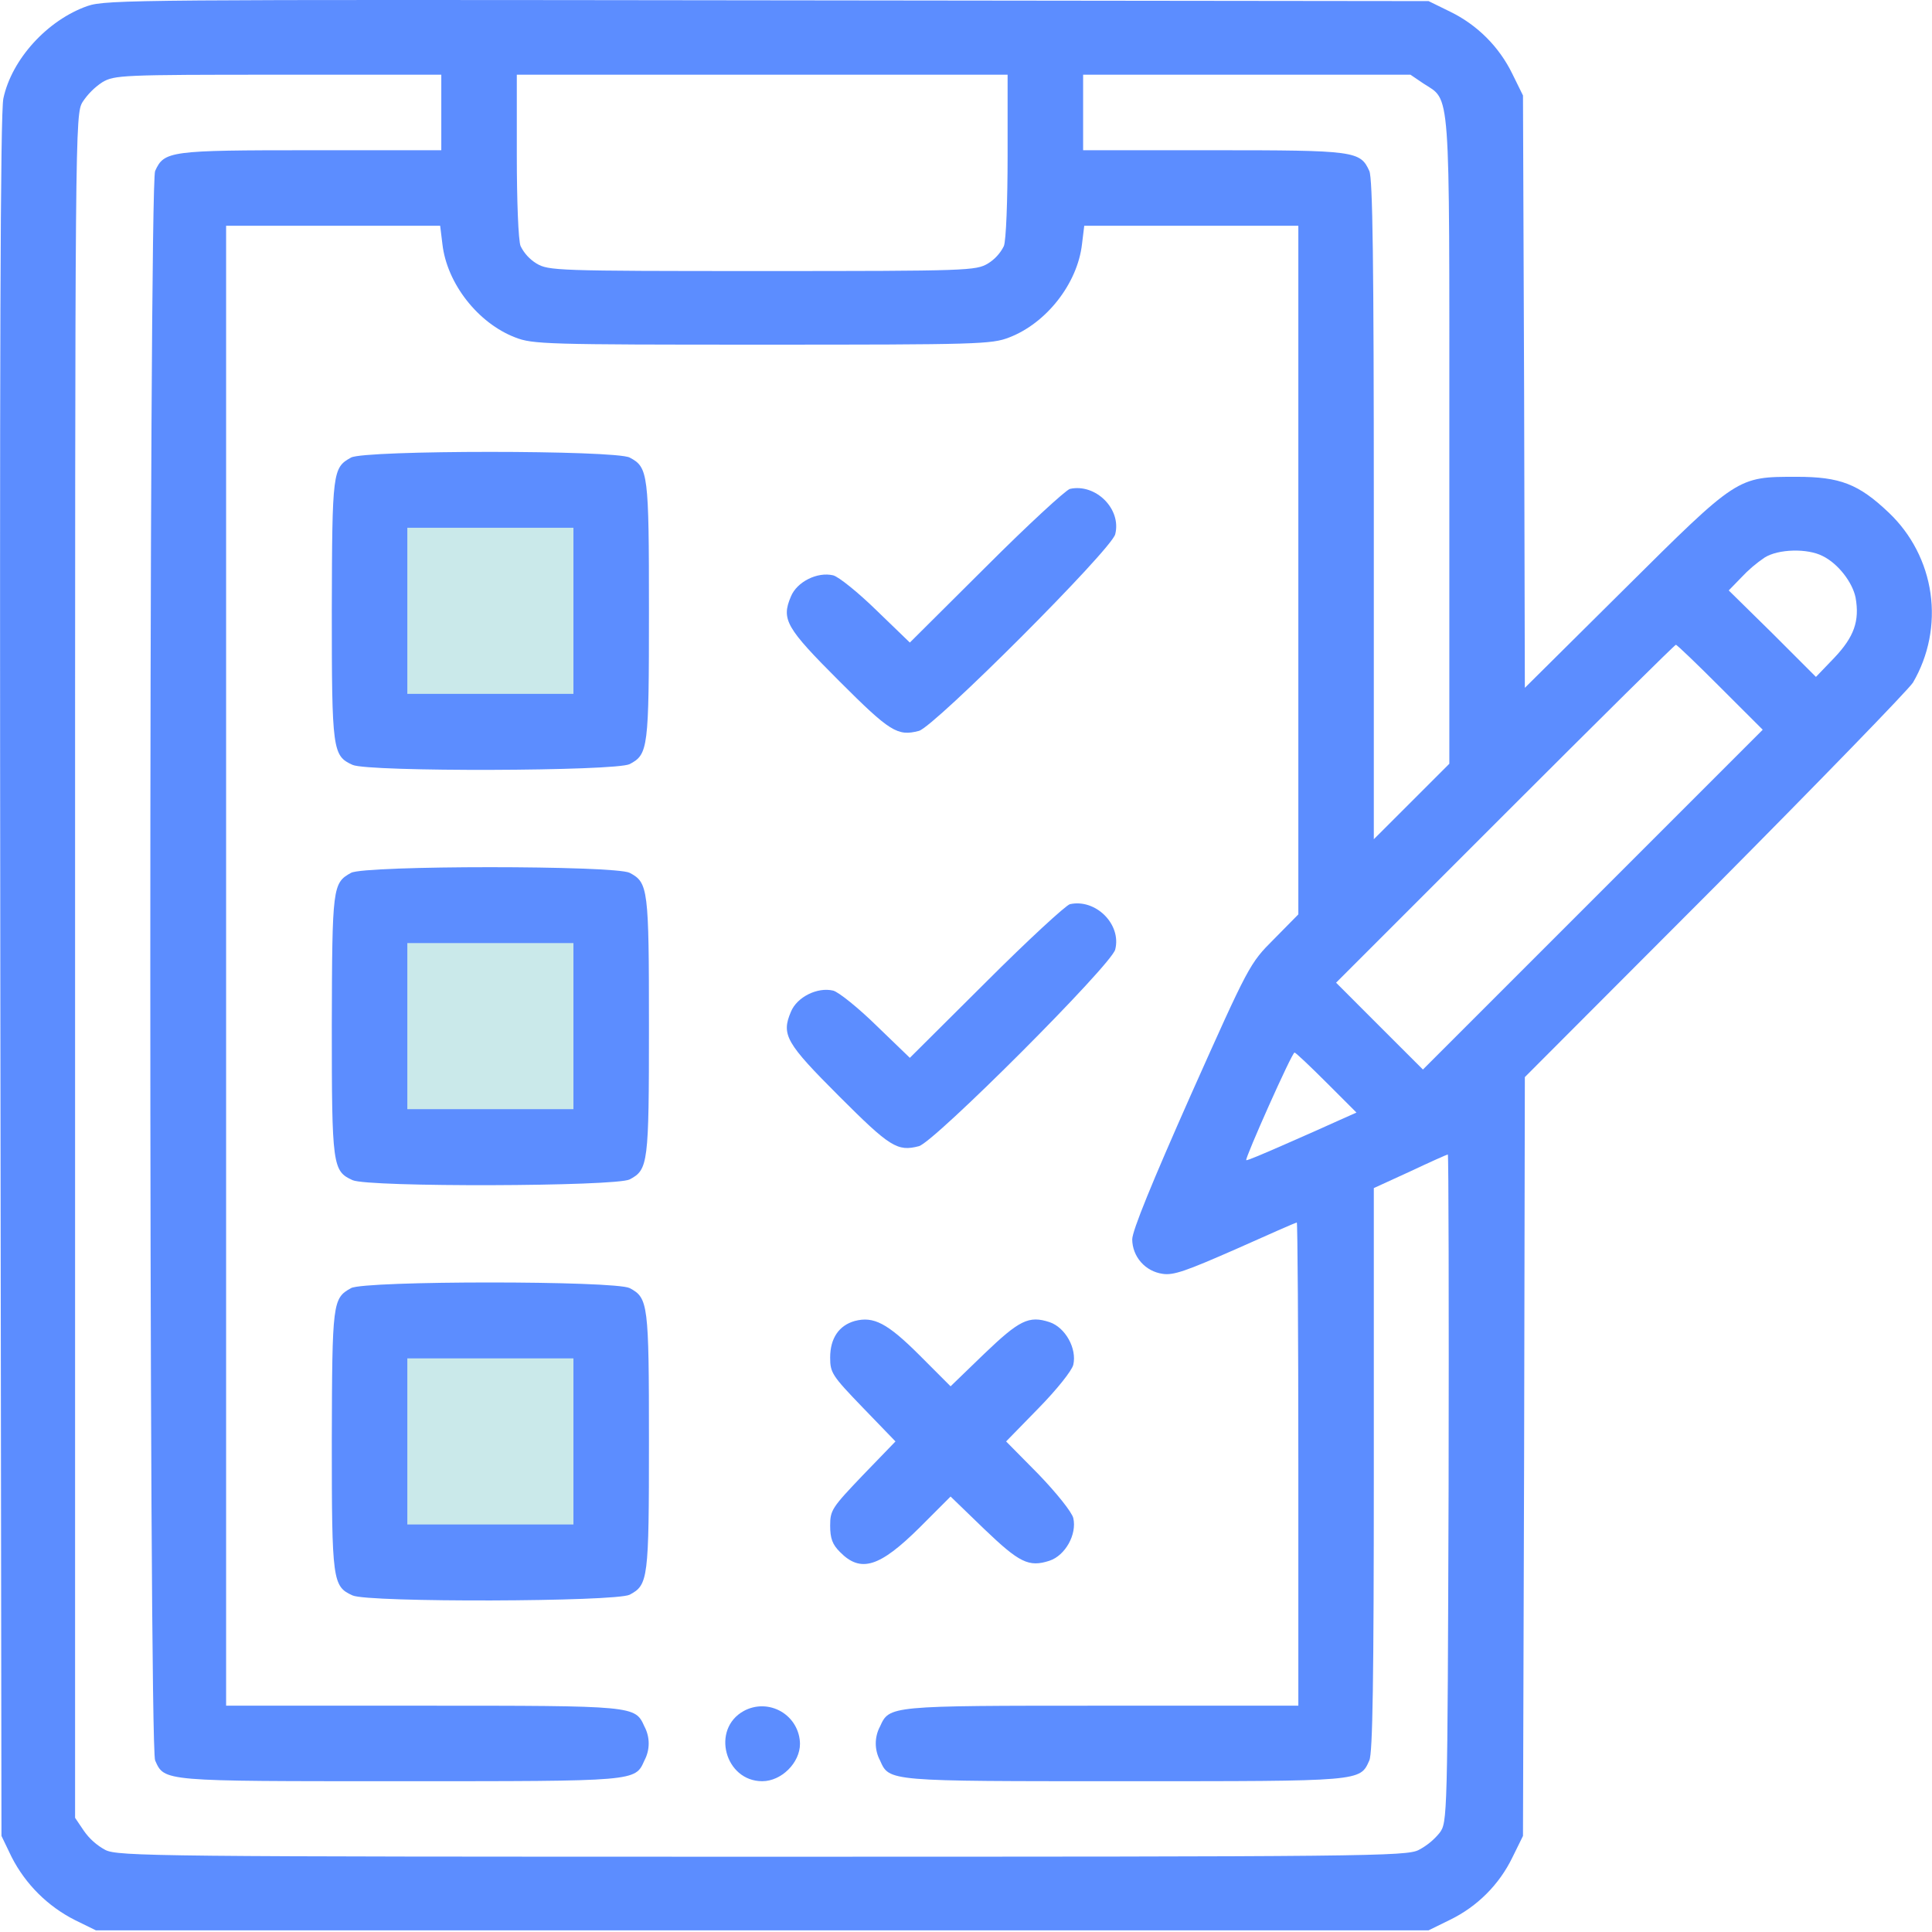 <?xml version="1.0" encoding="UTF-8"?> <svg xmlns="http://www.w3.org/2000/svg" width="58" height="58" viewBox="0 0 58 58" fill="none"><g clip-path="url(#clip0_1157_1908)"><g clip-path="url(#clip1_1157_1908)"><g clip-path="url(#clip2_1157_1908)"><path d="M12.229 14.654H18.576V21.398L11.322 21.998V14.654H12.229Z" fill="#CAE9EA"></path><path d="M12.229 27.348H18.576V34.092L11.322 34.693V27.348H12.229Z" fill="#CAE9EA"></path><path d="M12.229 39.702H18.576V46.446L11.322 47.047V39.702H12.229Z" fill="#CAE9EA"></path><path d="M2.628 0.18C1.427 0.599 0.35 1.778 0.101 2.957C0.01 3.388 -0.013 10.664 0.01 29.331L0.044 55.116L0.35 55.751C0.768 56.568 1.435 57.231 2.254 57.644L2.878 57.95H42.887L43.533 57.633C44.348 57.236 45.007 56.578 45.403 55.762L45.721 55.116L45.755 43.726L45.777 32.335L51.489 26.611C54.618 23.46 57.292 20.706 57.429 20.491C57.901 19.683 58.086 18.74 57.955 17.814C57.823 16.888 57.382 16.034 56.703 15.39C55.797 14.529 55.241 14.314 53.938 14.314C52.147 14.314 52.181 14.291 48.758 17.691L45.777 20.649L45.755 11.752L45.721 2.866L45.403 2.22C45.007 1.405 44.348 0.746 43.533 0.35L42.887 0.033L23.052 0.01C4.249 -0.013 3.184 -0.013 2.628 0.18ZM13.248 3.376V4.51H9.338C5.088 4.51 4.929 4.532 4.657 5.133C4.464 5.564 4.464 52.419 4.657 52.85C4.94 53.484 4.861 53.473 12.002 53.473C19.142 53.473 19.063 53.484 19.346 52.85C19.43 52.693 19.474 52.517 19.474 52.34C19.474 52.162 19.43 51.986 19.346 51.83C19.063 51.206 19.085 51.206 12.682 51.206H6.788V6.777H13.214L13.282 7.332C13.418 8.511 14.348 9.701 15.47 10.131C15.991 10.335 16.41 10.347 22.882 10.347C29.354 10.347 29.773 10.335 30.295 10.131C31.417 9.701 32.346 8.511 32.482 7.332L32.55 6.777H38.977V27.45L38.24 28.198C37.515 28.923 37.492 28.969 35.746 32.879C34.59 35.486 33.99 36.948 33.99 37.209C33.993 37.46 34.086 37.703 34.253 37.892C34.419 38.081 34.647 38.204 34.896 38.24C35.225 38.297 35.622 38.149 37.095 37.503C38.081 37.061 38.909 36.699 38.931 36.699C38.954 36.699 38.977 39.963 38.977 43.952V51.206H33.083C26.679 51.206 26.702 51.206 26.419 51.83C26.335 51.986 26.291 52.162 26.291 52.34C26.291 52.517 26.335 52.693 26.419 52.85C26.702 53.484 26.622 53.473 33.763 53.473C40.904 53.473 40.824 53.484 41.108 52.85C41.209 52.634 41.243 50.413 41.243 44.111V35.667L42.332 35.168C42.932 34.885 43.442 34.658 43.465 34.658C43.488 34.658 43.499 39.169 43.488 44.678C43.454 54.618 43.454 54.708 43.216 55.026C43.045 55.236 42.833 55.41 42.592 55.536C42.23 55.728 41.051 55.74 22.882 55.74C4.714 55.74 3.535 55.728 3.161 55.536C2.903 55.397 2.681 55.199 2.515 54.958L2.254 54.572V29.003C2.254 3.694 2.254 3.433 2.481 3.059C2.636 2.825 2.836 2.624 3.07 2.47C3.433 2.254 3.66 2.243 8.352 2.243H13.248V3.376ZM30.249 4.668C30.249 6.006 30.204 7.23 30.136 7.389C30.029 7.604 29.864 7.784 29.66 7.91C29.297 8.125 29.082 8.137 22.882 8.137C16.683 8.137 16.467 8.125 16.105 7.91C15.9 7.784 15.735 7.604 15.629 7.389C15.56 7.23 15.515 6.006 15.515 4.668V2.243H30.249V4.668ZM42.728 2.504C43.556 3.048 43.51 2.424 43.51 13.237V22.928L42.377 24.061L41.243 25.194V15.311C41.243 7.887 41.209 5.348 41.108 5.133C40.836 4.532 40.677 4.51 36.426 4.51H32.516V2.243H42.343L42.728 2.504ZM54.72 16.694C55.184 16.921 55.615 17.487 55.706 17.941C55.831 18.643 55.66 19.119 55.071 19.743L54.516 20.321L53.212 19.017L51.898 17.725L52.272 17.34C52.482 17.114 52.718 16.912 52.974 16.739C53.382 16.479 54.266 16.456 54.72 16.694ZM51.648 20.638L52.918 21.907L47.817 27.008L42.717 32.108L41.413 30.805L40.11 29.501L45.176 24.435C47.976 21.636 50.277 19.357 50.311 19.357C50.345 19.357 50.946 19.935 51.648 20.638ZM39.827 32.505L40.722 33.4L40.212 33.627C39.94 33.752 39.203 34.08 38.58 34.352C37.957 34.624 37.435 34.851 37.413 34.828C37.367 34.783 38.784 31.598 38.863 31.598C38.897 31.598 39.328 32.006 39.827 32.505Z" fill="#5C8DFF"></path><path d="M10.539 13.736C9.984 14.042 9.972 14.155 9.961 18.315C9.961 22.531 9.984 22.69 10.584 22.962C11.049 23.177 18.484 23.154 18.904 22.939C19.459 22.645 19.482 22.474 19.482 18.338C19.482 14.201 19.459 14.031 18.904 13.736C18.462 13.509 10.947 13.509 10.539 13.736ZM17.215 18.338V20.831H12.228V15.844H17.215V18.338Z" fill="#5C8DFF"></path><path d="M32.12 14.677C31.995 14.711 30.861 15.753 29.603 17.012L27.314 19.29L26.316 18.326C25.772 17.794 25.183 17.317 25.013 17.272C24.537 17.159 23.925 17.465 23.744 17.907C23.449 18.598 23.596 18.848 25.194 20.446C26.713 21.964 26.94 22.112 27.586 21.942C28.039 21.828 33.378 16.49 33.48 16.037C33.672 15.277 32.89 14.507 32.12 14.677Z" fill="#5C8DFF"></path><path d="M10.539 26.203C9.984 26.509 9.972 26.623 9.961 30.782C9.961 34.998 9.984 35.157 10.584 35.429C11.049 35.645 18.484 35.622 18.904 35.407C19.459 35.112 19.482 34.942 19.482 30.805C19.482 26.668 19.459 26.498 18.904 26.203C18.462 25.977 10.947 25.977 10.539 26.203ZM17.215 30.805V33.298H12.228V28.311H17.215V30.805Z" fill="#5C8DFF"></path><path d="M32.12 27.144C31.995 27.178 30.861 28.221 29.603 29.479L27.314 31.757L26.316 30.794C25.772 30.261 25.183 29.785 25.013 29.739C24.537 29.626 23.925 29.932 23.744 30.374C23.449 31.066 23.596 31.315 25.194 32.913C26.713 34.432 26.94 34.579 27.586 34.409C28.039 34.296 33.378 28.957 33.48 28.504C33.672 27.745 32.89 26.974 32.12 27.144Z" fill="#5C8DFF"></path><path d="M10.539 38.67C9.984 38.977 9.972 39.09 9.961 43.249C9.961 47.466 9.984 47.624 10.584 47.896C11.049 48.112 18.484 48.089 18.904 47.874C19.459 47.579 19.482 47.409 19.482 43.272C19.482 39.135 19.459 38.965 18.904 38.67C18.462 38.444 10.947 38.444 10.539 38.67ZM17.215 43.272V45.766H12.228V40.779H17.215V43.272Z" fill="#5C8DFF"></path><path d="M25.659 39.657C25.183 39.793 24.922 40.178 24.922 40.756C24.922 41.21 24.979 41.3 25.897 42.252L26.883 43.273L25.897 44.293C24.979 45.256 24.922 45.335 24.922 45.8C24.922 46.185 24.99 46.367 25.217 46.593C25.84 47.228 26.407 47.047 27.608 45.857L28.537 44.927L29.546 45.902C30.6 46.911 30.884 47.058 31.507 46.854C31.983 46.696 32.334 46.061 32.221 45.573C32.176 45.392 31.722 44.825 31.178 44.259L30.204 43.273L31.178 42.275C31.722 41.72 32.176 41.153 32.221 40.972C32.334 40.484 31.983 39.85 31.507 39.691C30.884 39.487 30.6 39.634 29.546 40.643L28.537 41.618L27.608 40.688C26.633 39.714 26.225 39.51 25.659 39.657Z" fill="#5C8DFF"></path><path d="M22.328 51.365C21.341 51.909 21.761 53.473 22.883 53.473C23.461 53.473 24.016 52.918 24.016 52.351C24.014 52.154 23.96 51.962 23.861 51.791C23.762 51.621 23.62 51.48 23.451 51.381C23.281 51.282 23.088 51.228 22.891 51.225C22.694 51.222 22.5 51.271 22.328 51.365Z" fill="#5C8DFF"></path></g></g></g><defs><clipPath id="clip0_1157_1908"><rect width="58" height="57.95" fill="white"></rect></clipPath><clipPath id="clip1_1157_1908"><rect width="58" height="57.95" fill="white"></rect></clipPath><clipPath id="clip2_1157_1908"><rect width="57.994" height="57.95" fill="white" transform="translate(0.002)"></rect></clipPath></defs></svg> 